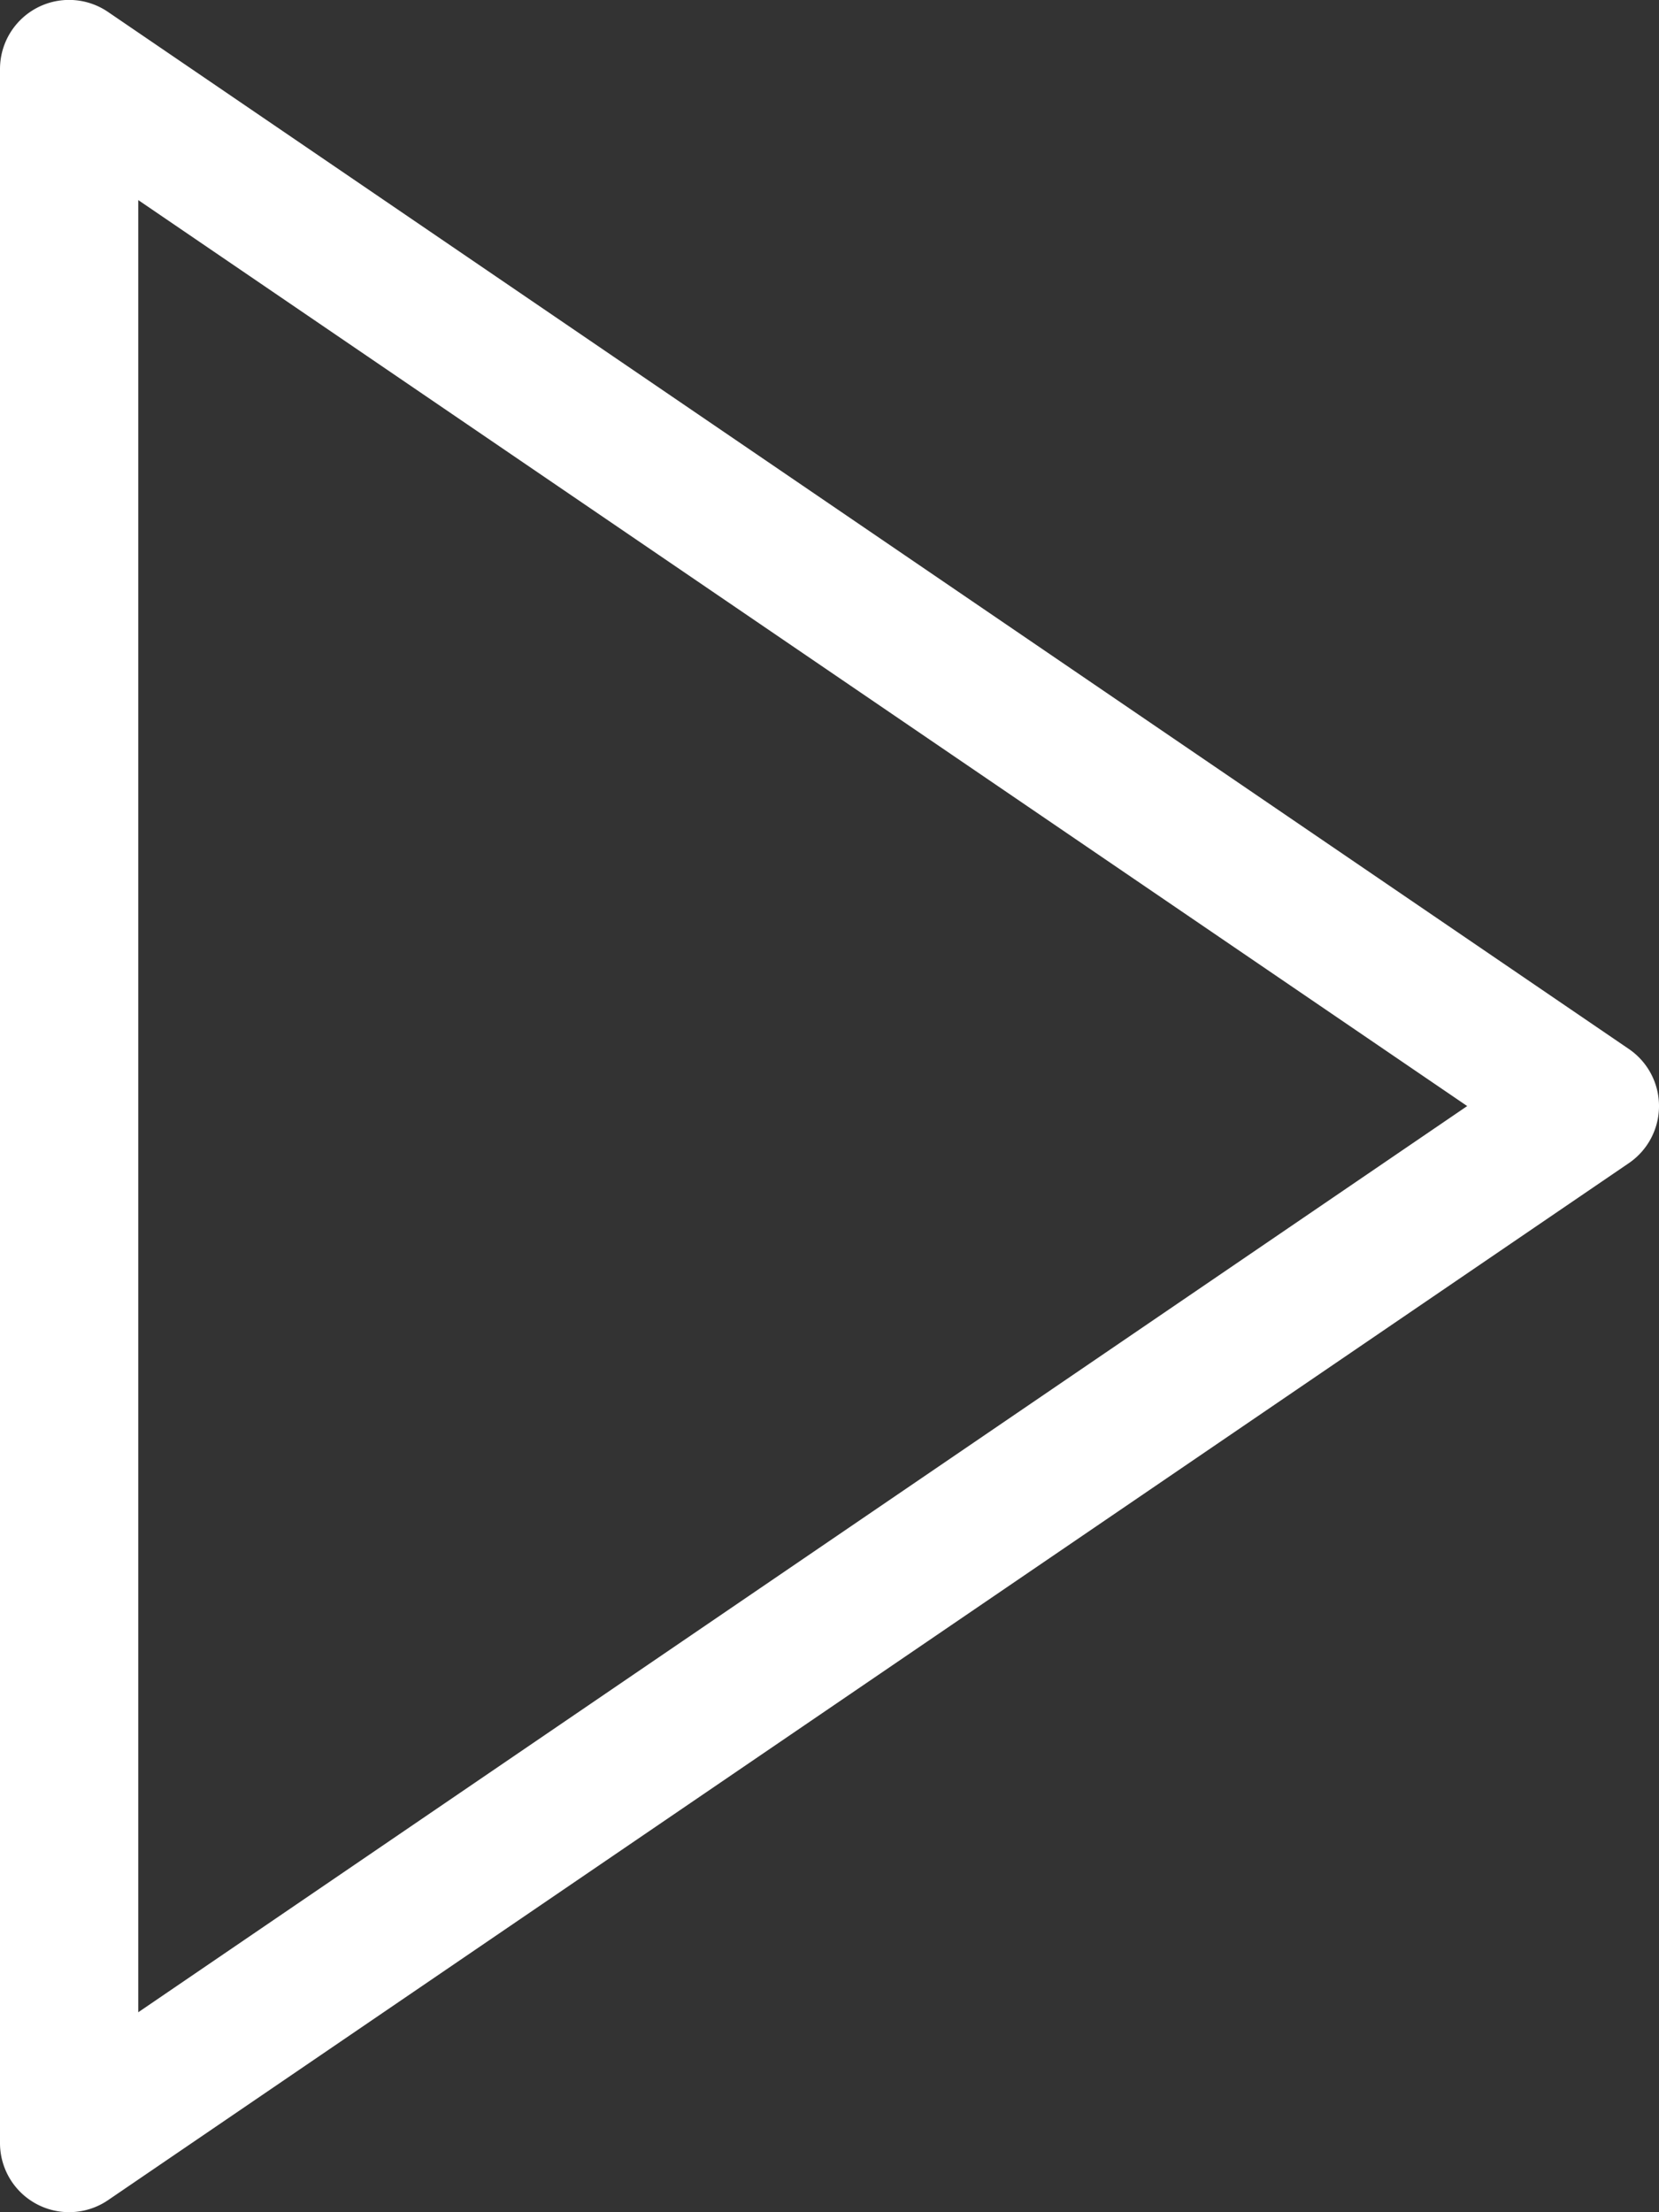 <svg xmlns="http://www.w3.org/2000/svg" width="44.771" height="59.694" viewBox="0 0 44.771 59.694">
  <rect x="0" y="0" width="44.771" height="59.694" fill="#333333" stroke="none"/>
  <g id="play-button-svgrepo-com" transform="translate(-46.229 -31.799)">
    <path id="Path_119" data-name="Path 119" d="M65.956,42.306,24.916,14.324A1.864,1.864,0,0,0,22,15.865V71.829a1.865,1.865,0,0,0,2.916,1.541L65.956,45.388a1.864,1.864,0,0,0,0-3.082ZM25.731,68.3V19.4L61.595,43.847Z" transform="translate(24.229 17.798)" fill="#fff"/>
  </g>
</svg>
